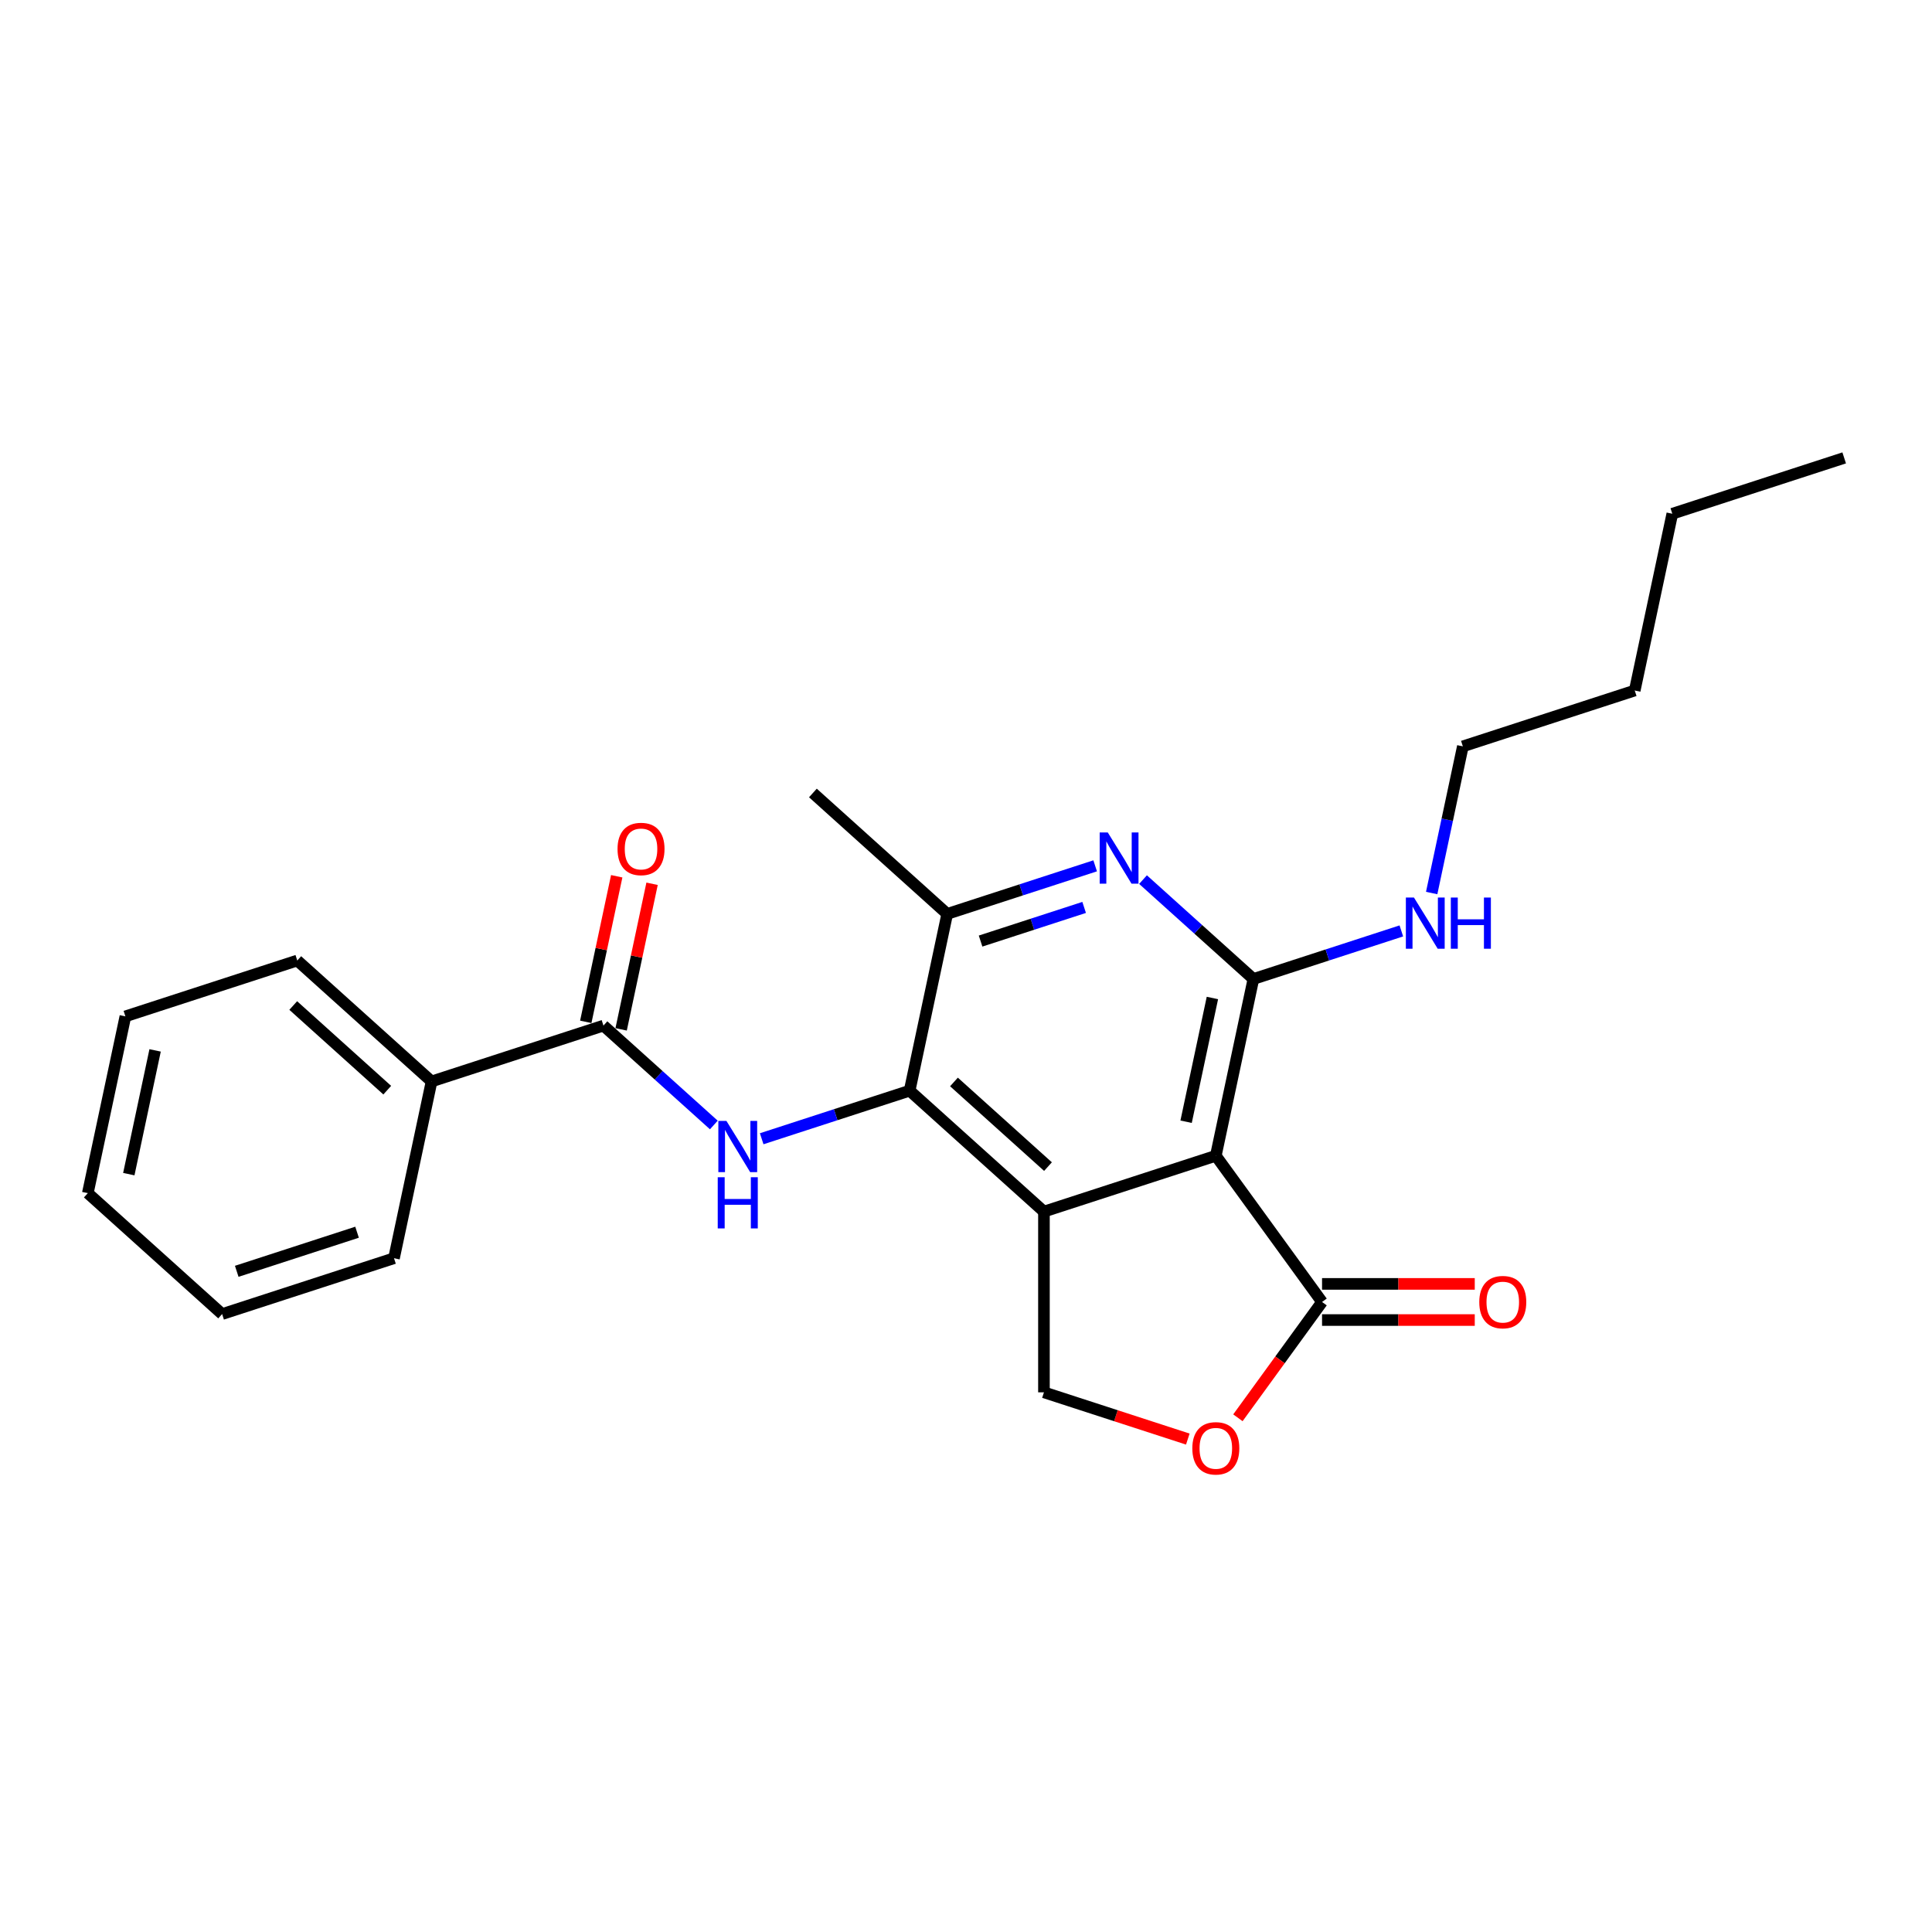 <?xml version='1.0' encoding='iso-8859-1'?>
<svg version='1.1' baseProfile='full'
              xmlns='http://www.w3.org/2000/svg'
                      xmlns:rdkit='http://www.rdkit.org/xml'
                      xmlns:xlink='http://www.w3.org/1999/xlink'
                  xml:space='preserve'
width='1000px' height='1000px' viewBox='0 0 1000 1000'>
<!-- END OF HEADER -->
<rect style='opacity:1.0;fill:#FFFFFF;stroke:none' width='1000' height='1000' x='0' y='0'> </rect>
<path class='bond-0' d='M 540.343,627.127 L 629.307,598.22' style='fill:none;fill-rule:evenodd;stroke:#000000;stroke-width:6px;stroke-linecap:butt;stroke-linejoin:miter;stroke-opacity:1' />
<path class='bond-2' d='M 540.343,627.127 L 470.827,564.534' style='fill:none;fill-rule:evenodd;stroke:#000000;stroke-width:6px;stroke-linecap:butt;stroke-linejoin:miter;stroke-opacity:1' />
<path class='bond-2' d='M 542.434,603.835 L 493.773,560.02' style='fill:none;fill-rule:evenodd;stroke:#000000;stroke-width:6px;stroke-linecap:butt;stroke-linejoin:miter;stroke-opacity:1' />
<path class='bond-9' d='M 540.343,627.127 L 540.343,720.669' style='fill:none;fill-rule:evenodd;stroke:#000000;stroke-width:6px;stroke-linecap:butt;stroke-linejoin:miter;stroke-opacity:1' />
<path class='bond-1' d='M 629.307,598.22 L 648.756,506.722' style='fill:none;fill-rule:evenodd;stroke:#000000;stroke-width:6px;stroke-linecap:butt;stroke-linejoin:miter;stroke-opacity:1' />
<path class='bond-1' d='M 613.925,580.606 L 627.539,516.557' style='fill:none;fill-rule:evenodd;stroke:#000000;stroke-width:6px;stroke-linecap:butt;stroke-linejoin:miter;stroke-opacity:1' />
<path class='bond-5' d='M 629.307,598.22 L 684.29,673.898' style='fill:none;fill-rule:evenodd;stroke:#000000;stroke-width:6px;stroke-linecap:butt;stroke-linejoin:miter;stroke-opacity:1' />
<path class='bond-12' d='M 648.756,506.722 L 687.045,494.281' style='fill:none;fill-rule:evenodd;stroke:#000000;stroke-width:6px;stroke-linecap:butt;stroke-linejoin:miter;stroke-opacity:1' />
<path class='bond-12' d='M 687.045,494.281 L 725.335,481.84' style='fill:none;fill-rule:evenodd;stroke:#0000FF;stroke-width:6px;stroke-linecap:butt;stroke-linejoin:miter;stroke-opacity:1' />
<path class='bond-25' d='M 648.756,506.722 L 620.19,481.002' style='fill:none;fill-rule:evenodd;stroke:#000000;stroke-width:6px;stroke-linecap:butt;stroke-linejoin:miter;stroke-opacity:1' />
<path class='bond-25' d='M 620.19,481.002 L 591.625,455.281' style='fill:none;fill-rule:evenodd;stroke:#0000FF;stroke-width:6px;stroke-linecap:butt;stroke-linejoin:miter;stroke-opacity:1' />
<path class='bond-4' d='M 470.827,564.534 L 432.538,576.975' style='fill:none;fill-rule:evenodd;stroke:#000000;stroke-width:6px;stroke-linecap:butt;stroke-linejoin:miter;stroke-opacity:1' />
<path class='bond-4' d='M 432.538,576.975 L 394.248,589.417' style='fill:none;fill-rule:evenodd;stroke:#0000FF;stroke-width:6px;stroke-linecap:butt;stroke-linejoin:miter;stroke-opacity:1' />
<path class='bond-7' d='M 470.827,564.534 L 490.276,473.036' style='fill:none;fill-rule:evenodd;stroke:#000000;stroke-width:6px;stroke-linecap:butt;stroke-linejoin:miter;stroke-opacity:1' />
<path class='bond-3' d='M 566.855,448.154 L 528.565,460.595' style='fill:none;fill-rule:evenodd;stroke:#0000FF;stroke-width:6px;stroke-linecap:butt;stroke-linejoin:miter;stroke-opacity:1' />
<path class='bond-3' d='M 528.565,460.595 L 490.276,473.036' style='fill:none;fill-rule:evenodd;stroke:#000000;stroke-width:6px;stroke-linecap:butt;stroke-linejoin:miter;stroke-opacity:1' />
<path class='bond-3' d='M 561.149,469.679 L 534.347,478.388' style='fill:none;fill-rule:evenodd;stroke:#0000FF;stroke-width:6px;stroke-linecap:butt;stroke-linejoin:miter;stroke-opacity:1' />
<path class='bond-3' d='M 534.347,478.388 L 507.544,487.097' style='fill:none;fill-rule:evenodd;stroke:#000000;stroke-width:6px;stroke-linecap:butt;stroke-linejoin:miter;stroke-opacity:1' />
<path class='bond-6' d='M 369.478,582.289 L 340.913,556.569' style='fill:none;fill-rule:evenodd;stroke:#0000FF;stroke-width:6px;stroke-linecap:butt;stroke-linejoin:miter;stroke-opacity:1' />
<path class='bond-6' d='M 340.913,556.569 L 312.347,530.848' style='fill:none;fill-rule:evenodd;stroke:#000000;stroke-width:6px;stroke-linecap:butt;stroke-linejoin:miter;stroke-opacity:1' />
<path class='bond-11' d='M 684.29,683.252 L 723.812,683.252' style='fill:none;fill-rule:evenodd;stroke:#000000;stroke-width:6px;stroke-linecap:butt;stroke-linejoin:miter;stroke-opacity:1' />
<path class='bond-11' d='M 723.812,683.252 L 763.333,683.252' style='fill:none;fill-rule:evenodd;stroke:#FF0000;stroke-width:6px;stroke-linecap:butt;stroke-linejoin:miter;stroke-opacity:1' />
<path class='bond-11' d='M 684.29,664.544 L 723.812,664.544' style='fill:none;fill-rule:evenodd;stroke:#000000;stroke-width:6px;stroke-linecap:butt;stroke-linejoin:miter;stroke-opacity:1' />
<path class='bond-11' d='M 723.812,664.544 L 763.333,664.544' style='fill:none;fill-rule:evenodd;stroke:#FF0000;stroke-width:6px;stroke-linecap:butt;stroke-linejoin:miter;stroke-opacity:1' />
<path class='bond-24' d='M 684.29,673.898 L 662.514,703.87' style='fill:none;fill-rule:evenodd;stroke:#000000;stroke-width:6px;stroke-linecap:butt;stroke-linejoin:miter;stroke-opacity:1' />
<path class='bond-24' d='M 662.514,703.87 L 640.738,733.842' style='fill:none;fill-rule:evenodd;stroke:#FF0000;stroke-width:6px;stroke-linecap:butt;stroke-linejoin:miter;stroke-opacity:1' />
<path class='bond-10' d='M 321.497,532.793 L 329.505,495.117' style='fill:none;fill-rule:evenodd;stroke:#000000;stroke-width:6px;stroke-linecap:butt;stroke-linejoin:miter;stroke-opacity:1' />
<path class='bond-10' d='M 329.505,495.117 L 337.514,457.44' style='fill:none;fill-rule:evenodd;stroke:#FF0000;stroke-width:6px;stroke-linecap:butt;stroke-linejoin:miter;stroke-opacity:1' />
<path class='bond-10' d='M 303.197,528.904 L 311.206,491.227' style='fill:none;fill-rule:evenodd;stroke:#000000;stroke-width:6px;stroke-linecap:butt;stroke-linejoin:miter;stroke-opacity:1' />
<path class='bond-10' d='M 311.206,491.227 L 319.214,453.551' style='fill:none;fill-rule:evenodd;stroke:#FF0000;stroke-width:6px;stroke-linecap:butt;stroke-linejoin:miter;stroke-opacity:1' />
<path class='bond-13' d='M 312.347,530.848 L 223.383,559.755' style='fill:none;fill-rule:evenodd;stroke:#000000;stroke-width:6px;stroke-linecap:butt;stroke-linejoin:miter;stroke-opacity:1' />
<path class='bond-14' d='M 490.276,473.036 L 420.76,410.444' style='fill:none;fill-rule:evenodd;stroke:#000000;stroke-width:6px;stroke-linecap:butt;stroke-linejoin:miter;stroke-opacity:1' />
<path class='bond-8' d='M 614.808,744.864 L 577.575,732.767' style='fill:none;fill-rule:evenodd;stroke:#FF0000;stroke-width:6px;stroke-linecap:butt;stroke-linejoin:miter;stroke-opacity:1' />
<path class='bond-8' d='M 577.575,732.767 L 540.343,720.669' style='fill:none;fill-rule:evenodd;stroke:#000000;stroke-width:6px;stroke-linecap:butt;stroke-linejoin:miter;stroke-opacity:1' />
<path class='bond-15' d='M 741.032,462.232 L 749.1,424.274' style='fill:none;fill-rule:evenodd;stroke:#0000FF;stroke-width:6px;stroke-linecap:butt;stroke-linejoin:miter;stroke-opacity:1' />
<path class='bond-15' d='M 749.1,424.274 L 757.168,386.317' style='fill:none;fill-rule:evenodd;stroke:#000000;stroke-width:6px;stroke-linecap:butt;stroke-linejoin:miter;stroke-opacity:1' />
<path class='bond-16' d='M 223.383,559.755 L 153.867,497.163' style='fill:none;fill-rule:evenodd;stroke:#000000;stroke-width:6px;stroke-linecap:butt;stroke-linejoin:miter;stroke-opacity:1' />
<path class='bond-16' d='M 200.437,564.269 L 151.776,520.455' style='fill:none;fill-rule:evenodd;stroke:#000000;stroke-width:6px;stroke-linecap:butt;stroke-linejoin:miter;stroke-opacity:1' />
<path class='bond-17' d='M 223.383,559.755 L 203.934,651.253' style='fill:none;fill-rule:evenodd;stroke:#000000;stroke-width:6px;stroke-linecap:butt;stroke-linejoin:miter;stroke-opacity:1' />
<path class='bond-18' d='M 757.168,386.317 L 846.133,357.411' style='fill:none;fill-rule:evenodd;stroke:#000000;stroke-width:6px;stroke-linecap:butt;stroke-linejoin:miter;stroke-opacity:1' />
<path class='bond-21' d='M 153.867,497.163 L 64.903,526.069' style='fill:none;fill-rule:evenodd;stroke:#000000;stroke-width:6px;stroke-linecap:butt;stroke-linejoin:miter;stroke-opacity:1' />
<path class='bond-22' d='M 203.934,651.253 L 114.97,680.159' style='fill:none;fill-rule:evenodd;stroke:#000000;stroke-width:6px;stroke-linecap:butt;stroke-linejoin:miter;stroke-opacity:1' />
<path class='bond-22' d='M 184.809,637.796 L 122.534,658.031' style='fill:none;fill-rule:evenodd;stroke:#000000;stroke-width:6px;stroke-linecap:butt;stroke-linejoin:miter;stroke-opacity:1' />
<path class='bond-19' d='M 846.133,357.411 L 865.581,265.913' style='fill:none;fill-rule:evenodd;stroke:#000000;stroke-width:6px;stroke-linecap:butt;stroke-linejoin:miter;stroke-opacity:1' />
<path class='bond-20' d='M 865.581,265.913 L 954.545,237.006' style='fill:none;fill-rule:evenodd;stroke:#000000;stroke-width:6px;stroke-linecap:butt;stroke-linejoin:miter;stroke-opacity:1' />
<path class='bond-26' d='M 64.903,526.069 L 45.455,617.567' style='fill:none;fill-rule:evenodd;stroke:#000000;stroke-width:6px;stroke-linecap:butt;stroke-linejoin:miter;stroke-opacity:1' />
<path class='bond-26' d='M 80.285,543.683 L 66.671,607.732' style='fill:none;fill-rule:evenodd;stroke:#000000;stroke-width:6px;stroke-linecap:butt;stroke-linejoin:miter;stroke-opacity:1' />
<path class='bond-23' d='M 114.97,680.159 L 45.455,617.567' style='fill:none;fill-rule:evenodd;stroke:#000000;stroke-width:6px;stroke-linecap:butt;stroke-linejoin:miter;stroke-opacity:1' />
<path  class='atom-4' d='M 573.384 430.884
L 582.065 444.916
Q 582.926 446.3, 584.31 448.807
Q 585.694 451.314, 585.769 451.464
L 585.769 430.884
L 589.286 430.884
L 589.286 457.375
L 585.657 457.375
L 576.34 442.034
Q 575.255 440.238, 574.095 438.18
Q 572.973 436.123, 572.636 435.486
L 572.636 457.375
L 569.193 457.375
L 569.193 430.884
L 573.384 430.884
' fill='#0000FF'/>
<path  class='atom-5' d='M 376.007 580.195
L 384.688 594.226
Q 385.548 595.611, 386.933 598.118
Q 388.317 600.625, 388.392 600.774
L 388.392 580.195
L 391.909 580.195
L 391.909 606.686
L 388.28 606.686
L 378.963 591.345
Q 377.878 589.549, 376.718 587.491
Q 375.596 585.433, 375.259 584.797
L 375.259 606.686
L 371.816 606.686
L 371.816 580.195
L 376.007 580.195
' fill='#0000FF'/>
<path  class='atom-5' d='M 371.498 609.335
L 375.09 609.335
L 375.09 620.598
L 388.635 620.598
L 388.635 609.335
L 392.227 609.335
L 392.227 635.827
L 388.635 635.827
L 388.635 623.591
L 375.09 623.591
L 375.09 635.827
L 371.498 635.827
L 371.498 609.335
' fill='#0000FF'/>
<path  class='atom-9' d='M 617.146 749.65
Q 617.146 743.289, 620.29 739.735
Q 623.433 736.18, 629.307 736.18
Q 635.181 736.18, 638.325 739.735
Q 641.468 743.289, 641.468 749.65
Q 641.468 756.086, 638.287 759.753
Q 635.107 763.382, 629.307 763.382
Q 623.47 763.382, 620.29 759.753
Q 617.146 756.123, 617.146 749.65
M 629.307 760.389
Q 633.348 760.389, 635.518 757.695
Q 637.726 754.963, 637.726 749.65
Q 637.726 744.449, 635.518 741.83
Q 633.348 739.173, 629.307 739.173
Q 625.266 739.173, 623.058 741.793
Q 620.888 744.412, 620.888 749.65
Q 620.888 755.001, 623.058 757.695
Q 625.266 760.389, 629.307 760.389
' fill='#FF0000'/>
<path  class='atom-11' d='M 319.635 439.425
Q 319.635 433.064, 322.778 429.509
Q 325.921 425.955, 331.796 425.955
Q 337.67 425.955, 340.813 429.509
Q 343.956 433.064, 343.956 439.425
Q 343.956 445.861, 340.776 449.528
Q 337.595 453.157, 331.796 453.157
Q 325.959 453.157, 322.778 449.528
Q 319.635 445.898, 319.635 439.425
M 331.796 450.164
Q 335.837 450.164, 338.007 447.47
Q 340.215 444.738, 340.215 439.425
Q 340.215 434.224, 338.007 431.605
Q 335.837 428.948, 331.796 428.948
Q 327.755 428.948, 325.547 431.567
Q 323.377 434.187, 323.377 439.425
Q 323.377 444.776, 325.547 447.47
Q 327.755 450.164, 331.796 450.164
' fill='#FF0000'/>
<path  class='atom-12' d='M 765.672 673.973
Q 765.672 667.612, 768.815 664.057
Q 771.958 660.503, 777.832 660.503
Q 783.707 660.503, 786.85 664.057
Q 789.993 667.612, 789.993 673.973
Q 789.993 680.408, 786.813 684.075
Q 783.632 687.705, 777.832 687.705
Q 771.995 687.705, 768.815 684.075
Q 765.672 680.446, 765.672 673.973
M 777.832 684.711
Q 781.873 684.711, 784.044 682.017
Q 786.251 679.286, 786.251 673.973
Q 786.251 668.772, 784.044 666.153
Q 781.873 663.496, 777.832 663.496
Q 773.791 663.496, 771.584 666.115
Q 769.414 668.734, 769.414 673.973
Q 769.414 679.323, 771.584 682.017
Q 773.791 684.711, 777.832 684.711
' fill='#FF0000'/>
<path  class='atom-13' d='M 731.864 464.57
L 740.545 478.601
Q 741.405 479.986, 742.79 482.493
Q 744.174 485, 744.249 485.149
L 744.249 464.57
L 747.766 464.57
L 747.766 491.061
L 744.137 491.061
L 734.82 475.72
Q 733.735 473.924, 732.575 471.866
Q 731.452 469.808, 731.116 469.172
L 731.116 491.061
L 727.673 491.061
L 727.673 464.57
L 731.864 464.57
' fill='#0000FF'/>
<path  class='atom-13' d='M 750.947 464.57
L 754.539 464.57
L 754.539 475.833
L 768.084 475.833
L 768.084 464.57
L 771.676 464.57
L 771.676 491.061
L 768.084 491.061
L 768.084 478.826
L 754.539 478.826
L 754.539 491.061
L 750.947 491.061
L 750.947 464.57
' fill='#0000FF'/>
</svg>

